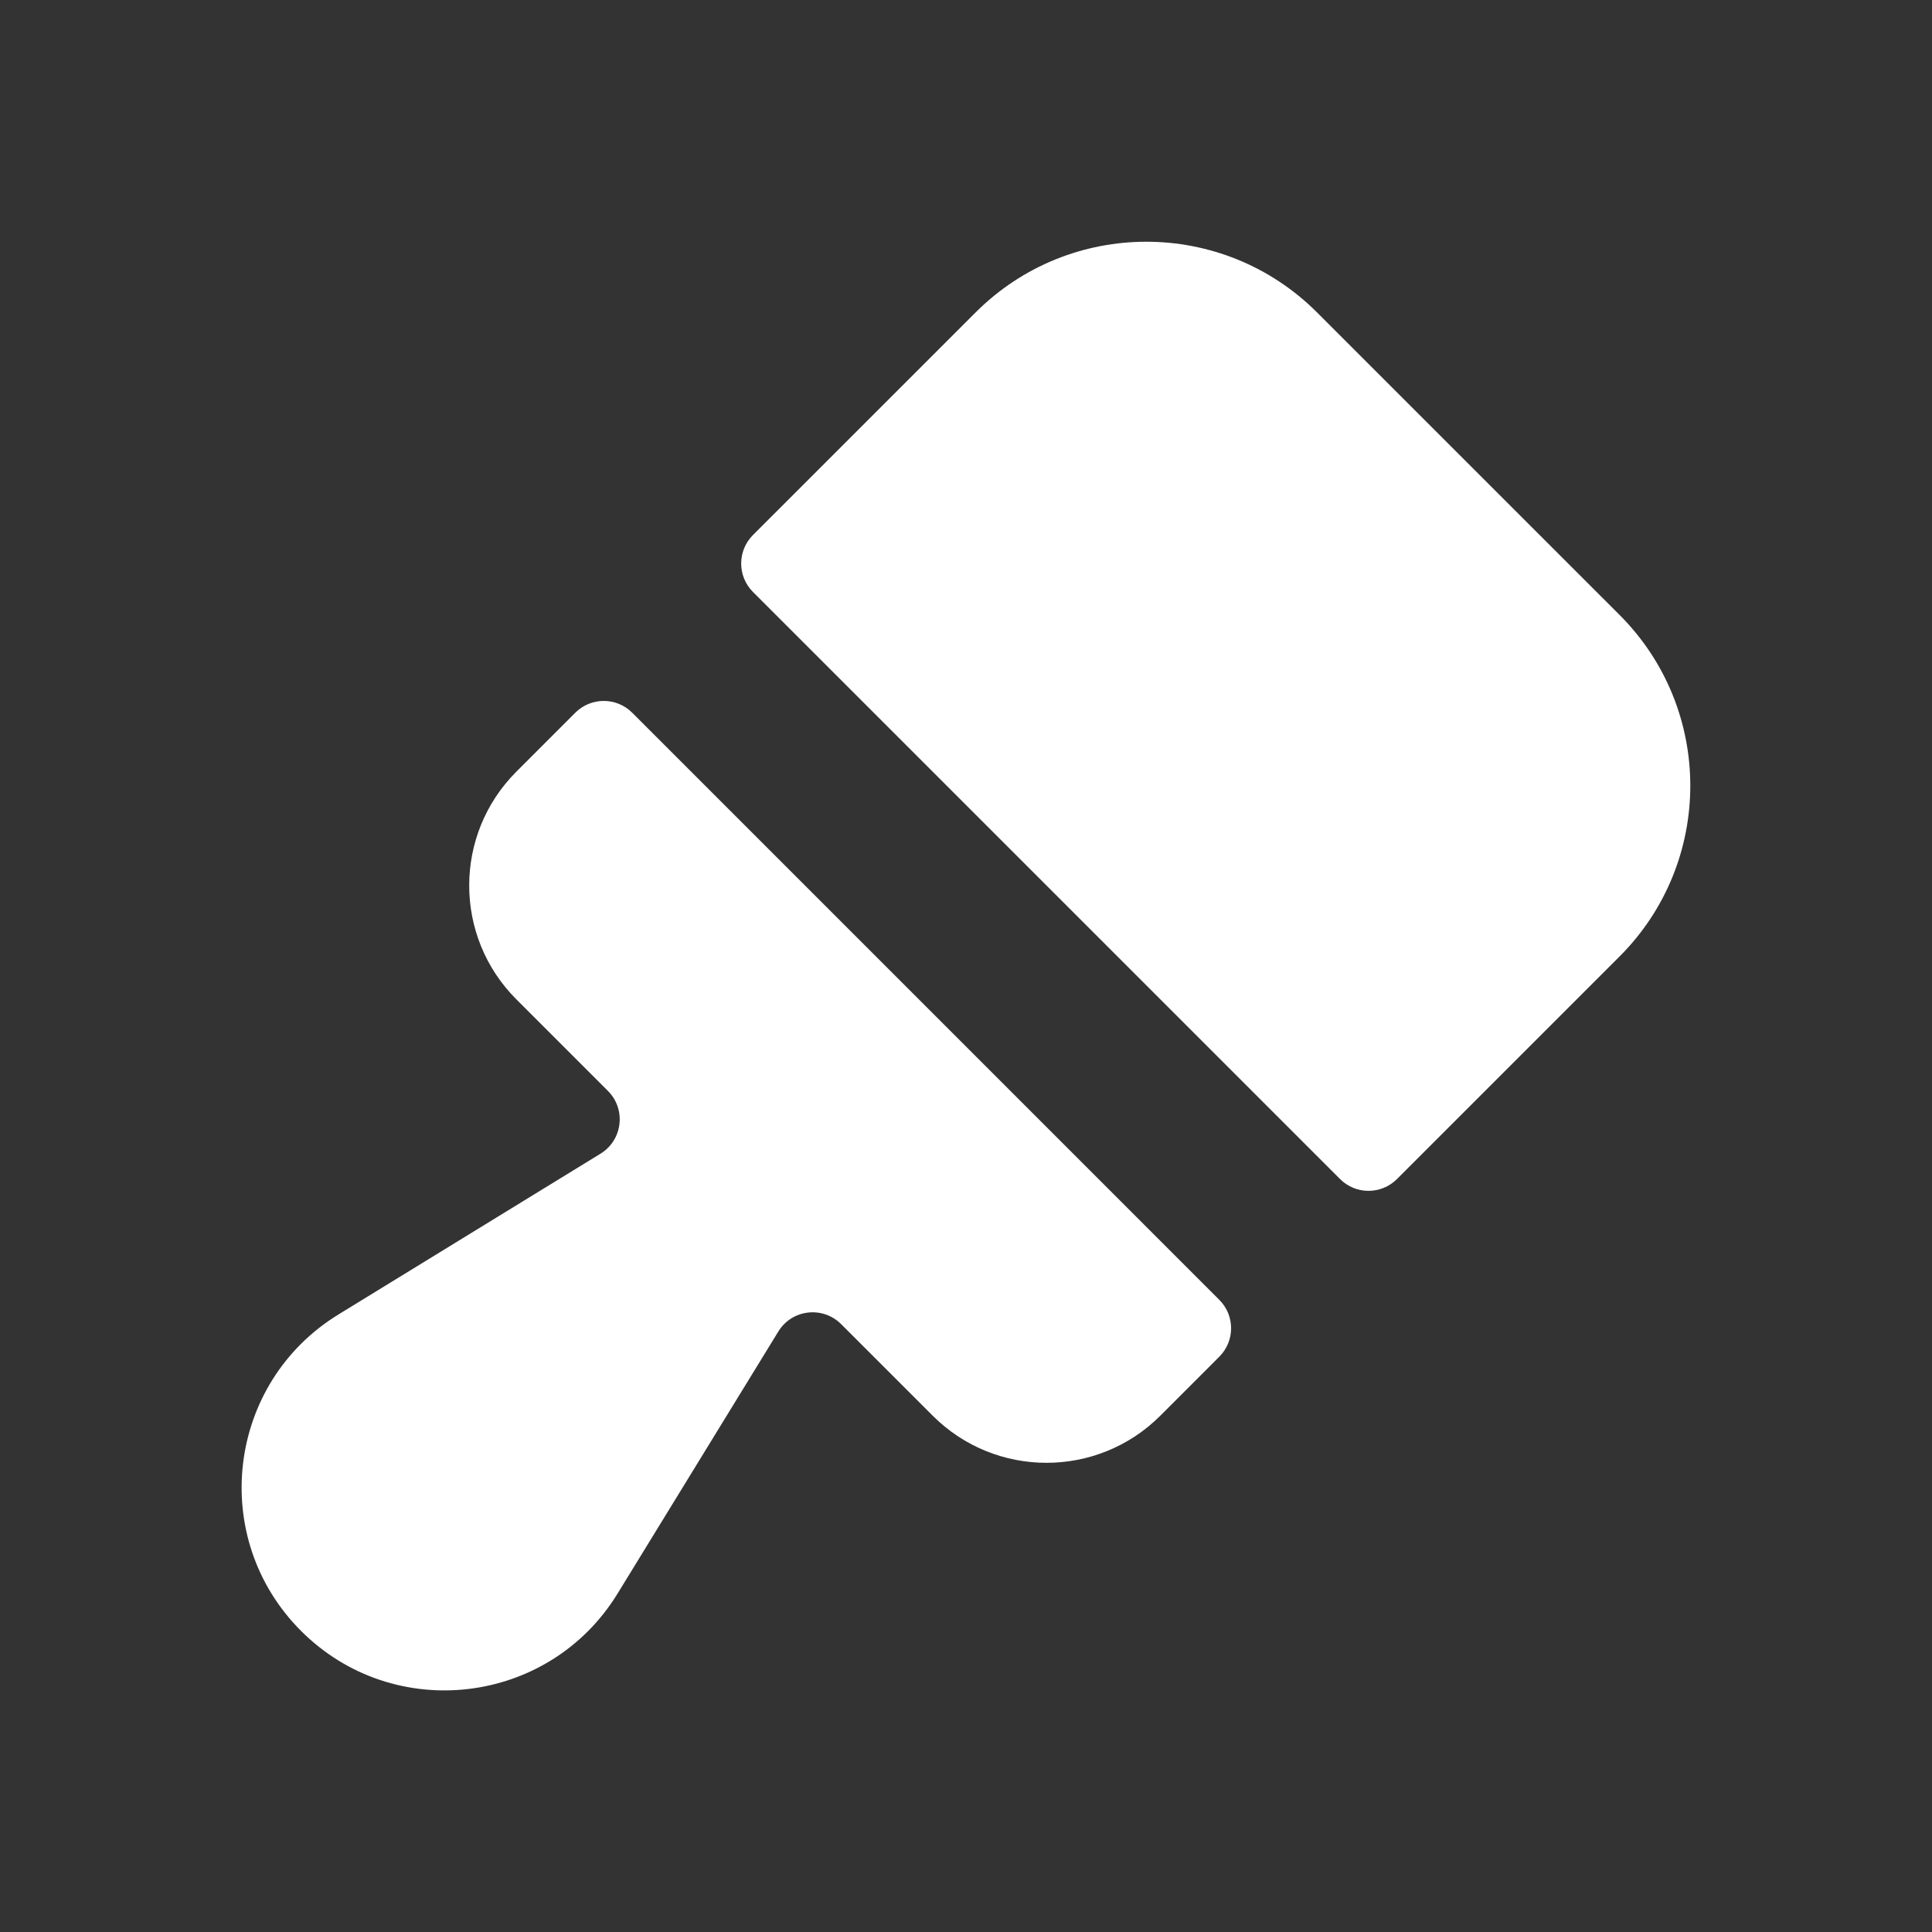<svg width="60" height="60" viewBox="0 0 60 60" fill="none" xmlns="http://www.w3.org/2000/svg">
<rect x="0" y="0" width="60" height="60" fill="#333333" stroke="none"/>
<path fill-rule="evenodd" clip-rule="evenodd" d="M23.384 18.384L41.616 36.616C42.104 37.105 42.896 37.105 43.384 36.616L50.297 29.704C53.226 26.775 53.226 22.026 50.297 19.097L40.903 9.704C37.974 6.775 33.226 6.775 30.297 9.704L23.384 16.616C22.896 17.105 22.896 17.896 23.384 18.384ZM19.179 49.49L24.172 41.351C24.594 40.662 25.549 40.55 26.121 41.121L28.965 43.965C30.917 45.917 34.083 45.917 36.036 43.965L37.866 42.134C38.355 41.646 38.355 40.855 37.866 40.367L19.634 22.134C19.146 21.646 18.355 21.646 17.866 22.134L16.036 23.965C14.083 25.918 14.083 29.083 16.036 31.036L18.88 33.88C19.451 34.451 19.338 35.407 18.649 35.829L10.511 40.822C7.038 42.953 6.469 47.769 9.35 50.65C12.231 53.532 17.048 52.963 19.179 49.49Z" fill="white"/>
</svg>
